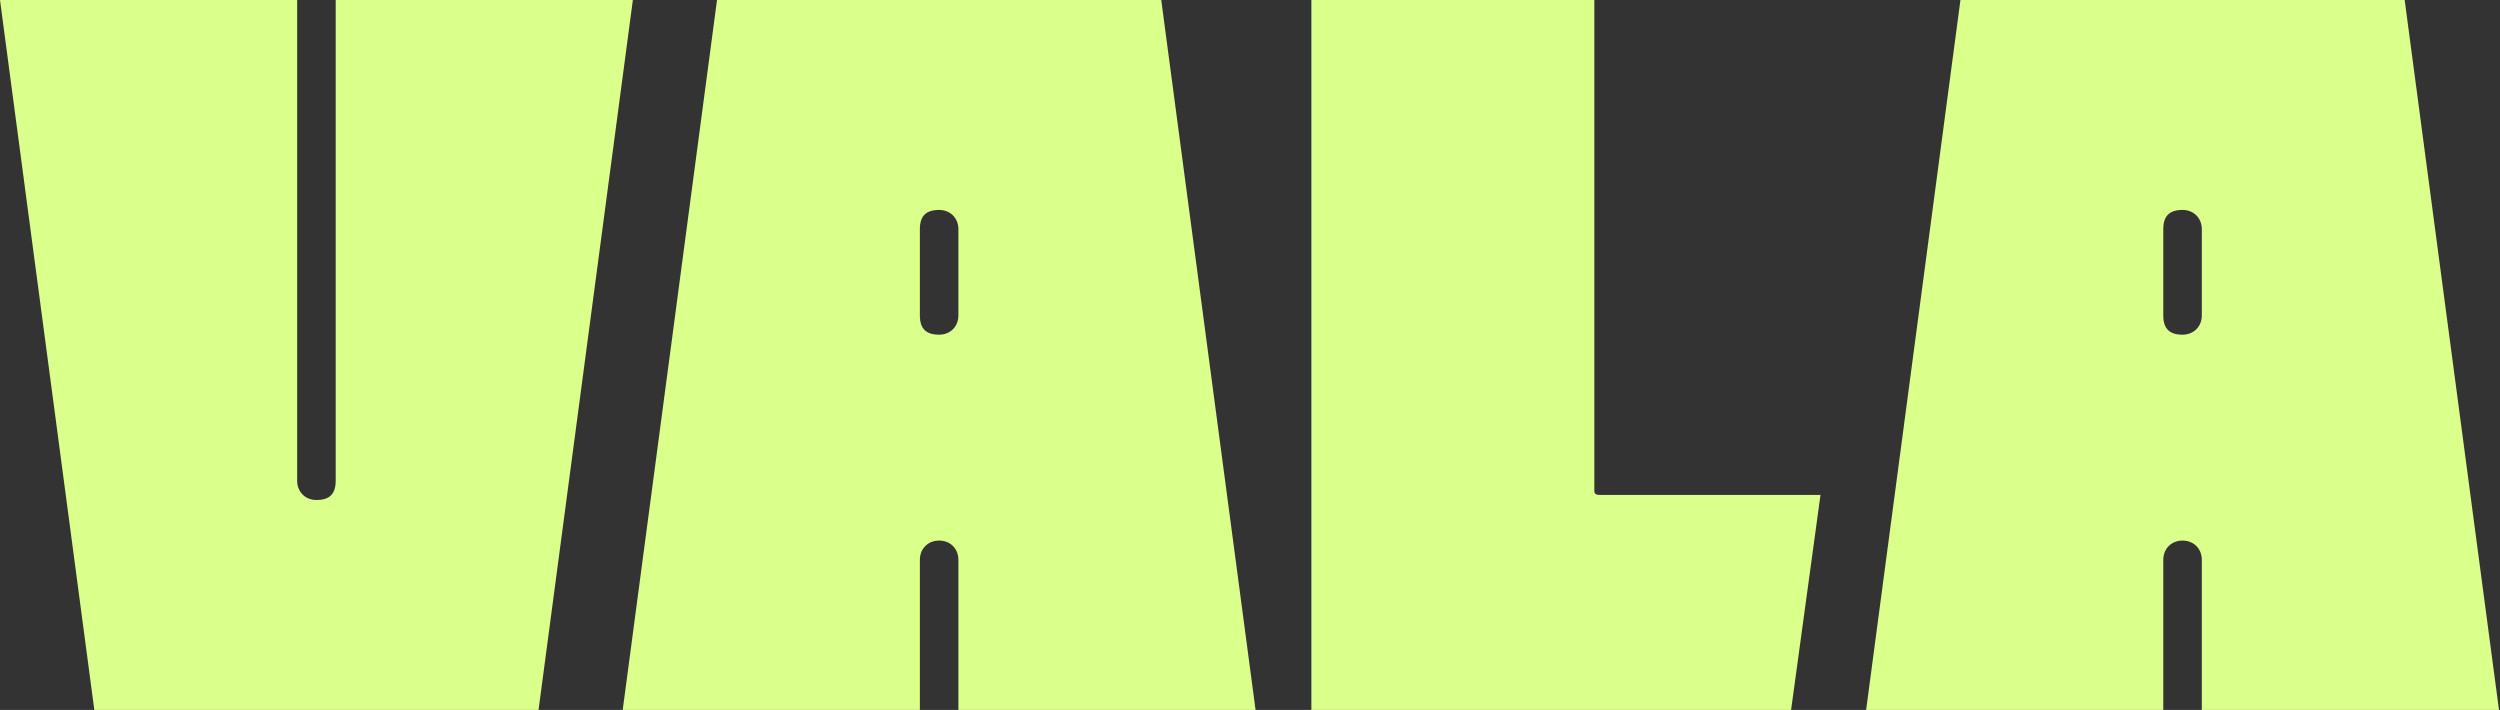 <svg width="493" height="140" viewBox="0 0 493 140" fill="none" xmlns="http://www.w3.org/2000/svg">
<rect x="0" y="0" width="493" height="140" fill="#333333" stroke="none"/>
<path d="M106.2 140H18.6L0 -9.53674e-06H58.6V94.8C58.6 97 60.2 98.6 62.4 98.6C65 98.6 66.2 97.4 66.2 94.8V-9.53674e-06H124.8L106.2 140ZM185.197 106.6C182.997 106.6 181.397 108.2 181.397 110.4V140H122.797L141.397 -9.53674e-06H228.997L247.597 140H188.997V110.4C188.997 108.2 187.397 106.6 185.197 106.6ZM181.397 45.2V62.2C181.397 64.8 182.597 66 185.197 66C187.397 66 188.997 64.4 188.997 62.2V45.2C188.997 43 187.397 41.4 185.197 41.4C182.597 41.4 181.397 42.6 181.397 45.2ZM315.402 97.6H359.002L353.202 140H258.602V-9.53674e-06H314.402V96.8C314.402 97.4 314.802 97.6 315.402 97.6ZM430.4 106.6C428.2 106.6 426.6 108.2 426.6 110.4V140H368L386.6 -9.53674e-06H474.2L492.8 140H434.2V110.4C434.2 108.2 432.6 106.6 430.4 106.6ZM426.6 45.2V62.2C426.6 64.8 427.8 66 430.4 66C432.6 66 434.2 64.4 434.2 62.2V45.2C434.2 43 432.6 41.4 430.4 41.4C427.8 41.4 426.6 42.6 426.6 45.2Z" fill="#DBFF8B"/>
</svg>
